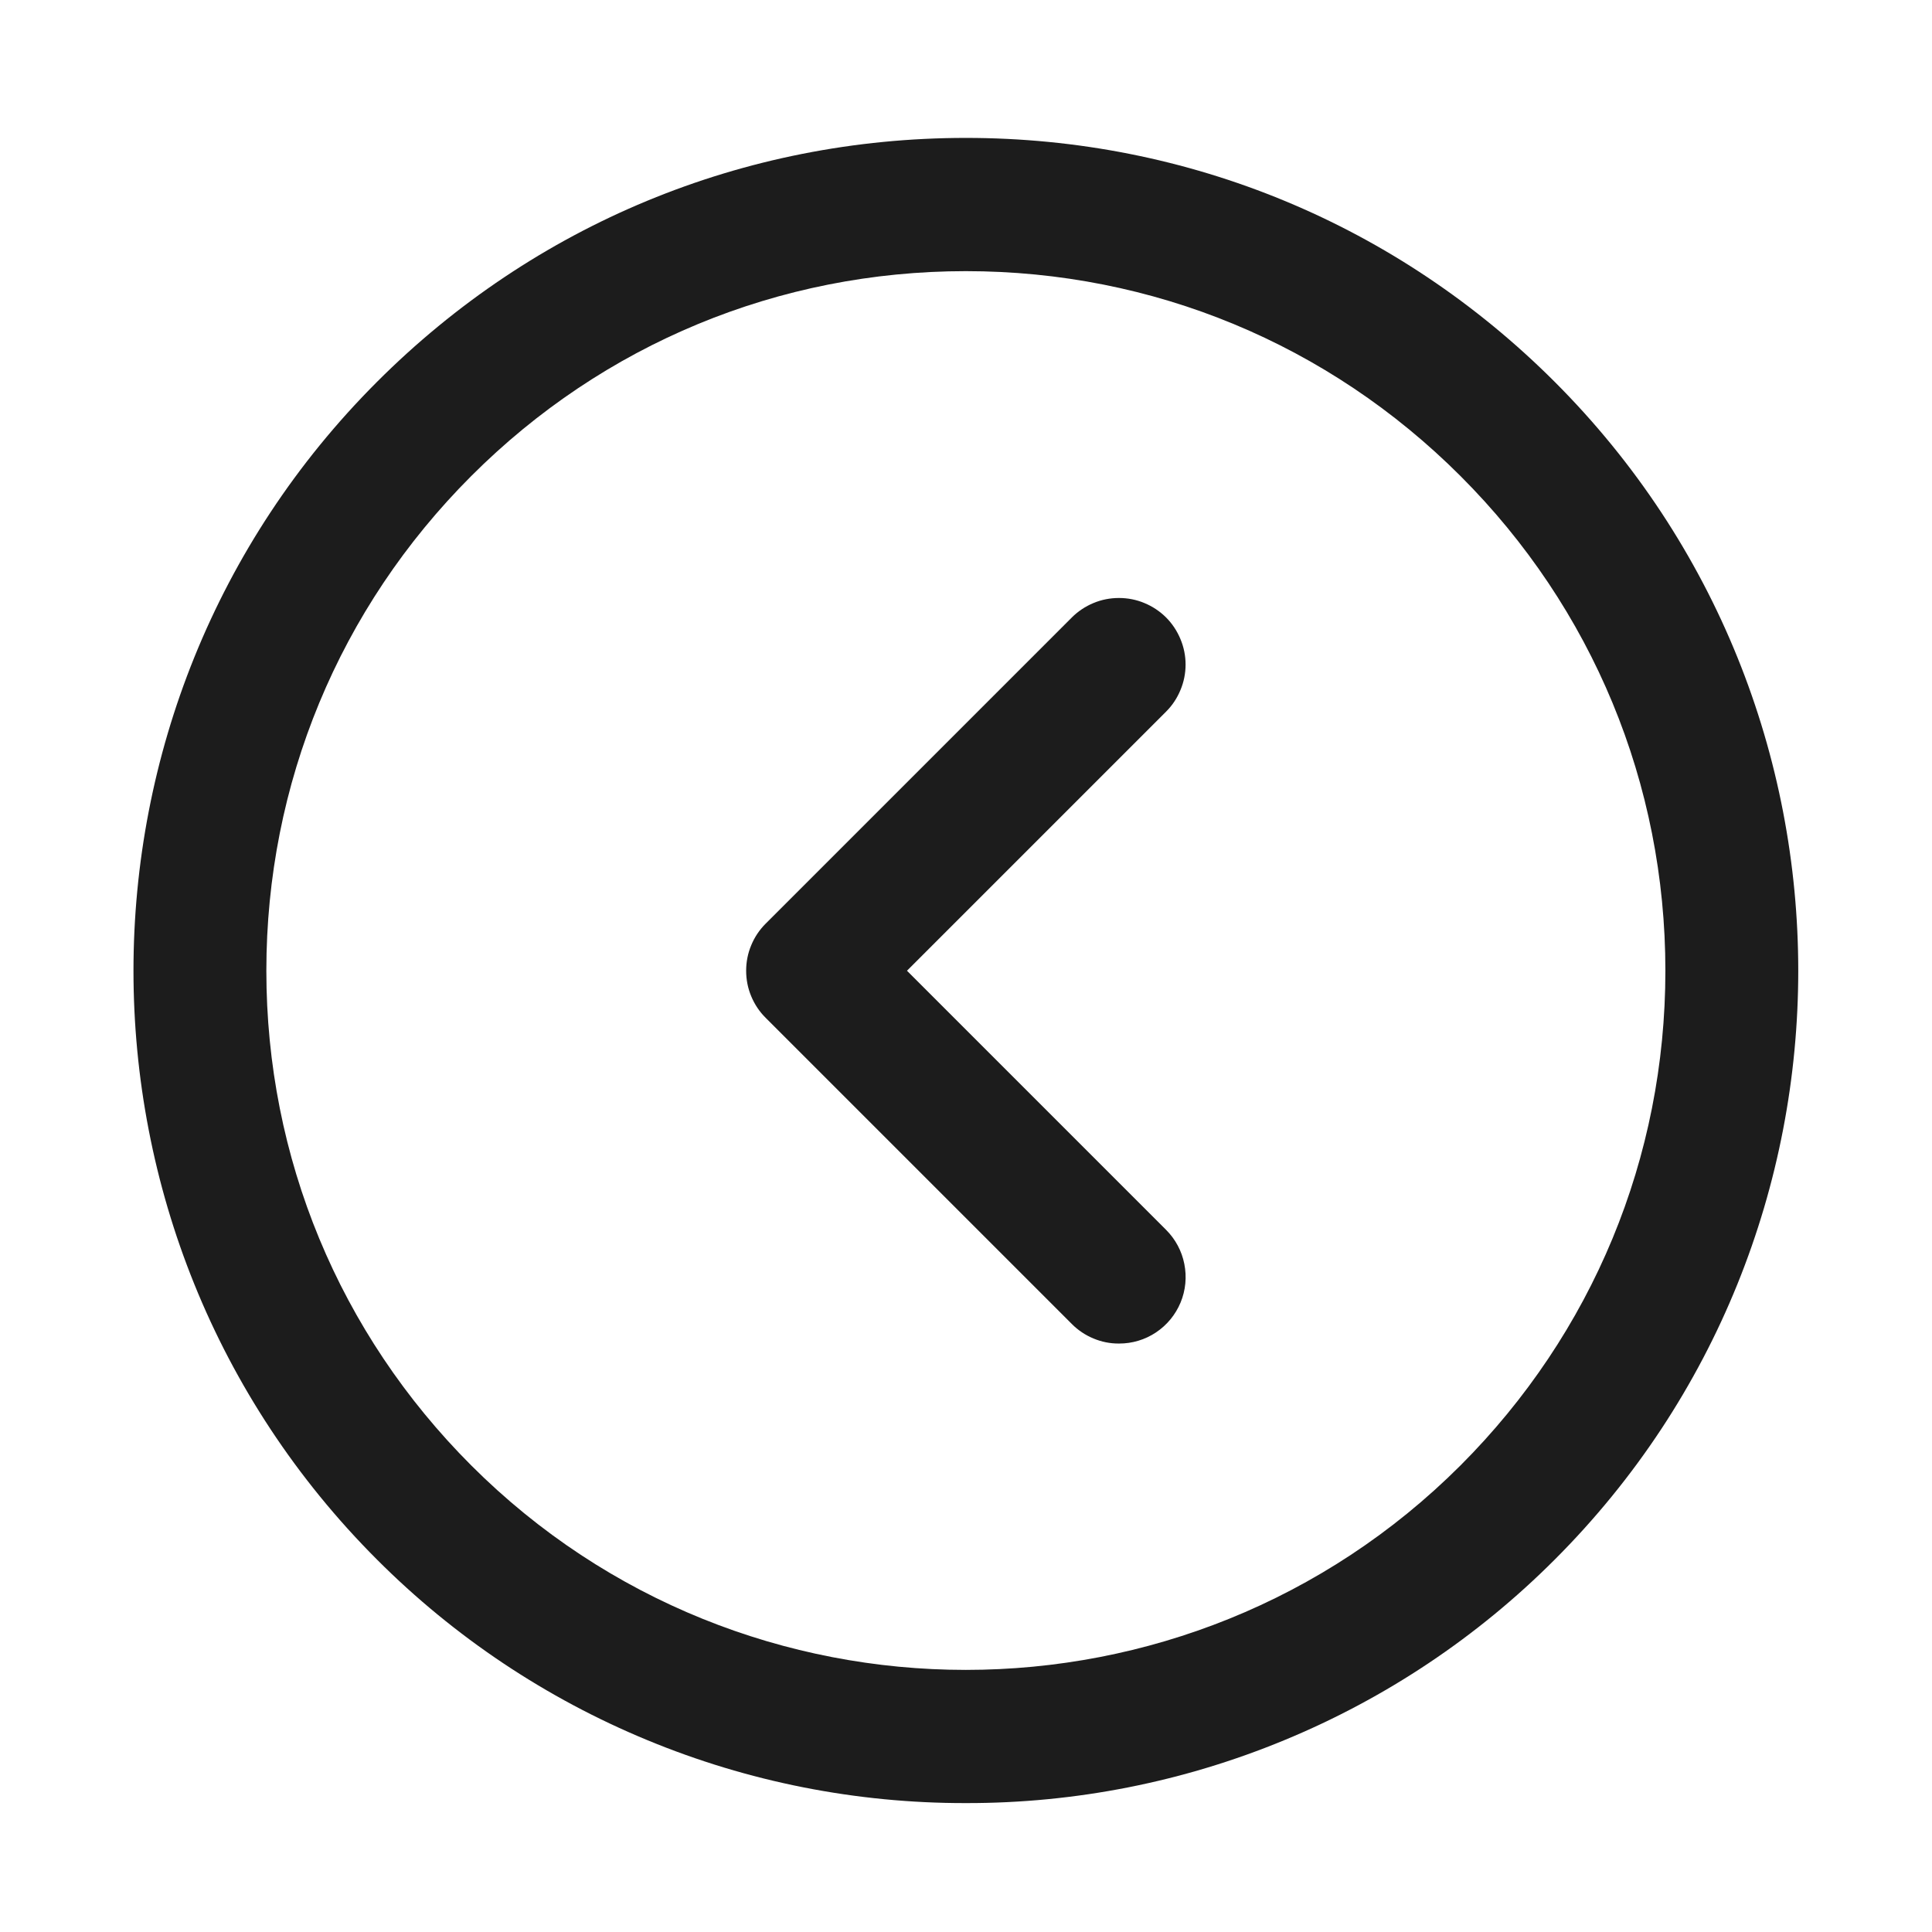 <svg width="29" height="29" viewBox="0 0 29 29" fill="none" xmlns="http://www.w3.org/2000/svg">
<path d="M14.498 27.065C16.139 27.068 17.765 26.747 19.282 26.119C20.799 25.492 22.177 24.572 23.337 23.41C28.211 18.536 28.211 10.606 23.337 5.732C20.976 3.371 17.837 2.07 14.498 2.07C11.159 2.07 8.02 3.37 5.659 5.732C0.785 10.606 0.785 18.536 5.659 23.41C6.819 24.572 8.197 25.492 9.714 26.119C11.23 26.747 12.856 27.068 14.498 27.065ZM14.498 4.07C17.303 4.07 19.939 5.162 21.923 7.146C23.907 9.13 24.998 11.766 24.998 14.571C24.998 17.376 23.906 20.012 21.923 21.996C17.828 26.089 11.166 26.089 7.073 21.996C5.09 20.012 3.998 17.375 3.998 14.571C3.998 11.767 5.09 9.13 7.073 7.146C9.056 5.162 11.693 4.07 14.498 4.07Z" fill="#1C1C1C"/>
<path d="M16.796 20.167C16.994 20.168 17.187 20.11 17.352 20C17.517 19.89 17.645 19.734 17.721 19.551C17.797 19.368 17.816 19.166 17.777 18.972C17.739 18.778 17.643 18.6 17.503 18.46L13.614 14.571L17.503 10.682C17.596 10.59 17.669 10.479 17.719 10.358C17.77 10.237 17.796 10.107 17.796 9.975C17.796 9.844 17.77 9.714 17.719 9.593C17.669 9.472 17.596 9.361 17.503 9.268C17.41 9.176 17.3 9.102 17.178 9.052C17.057 9.001 16.927 8.976 16.796 8.976C16.664 8.976 16.534 9.001 16.413 9.052C16.292 9.102 16.181 9.176 16.089 9.268L11.493 13.864C11.4 13.957 11.326 14.067 11.276 14.189C11.225 14.31 11.2 14.44 11.2 14.571C11.2 14.703 11.225 14.833 11.276 14.954C11.326 15.075 11.4 15.186 11.493 15.278L16.089 19.874C16.181 19.967 16.292 20.041 16.413 20.091C16.534 20.142 16.664 20.168 16.796 20.167Z" fill="#1C1C1C"/>
</svg>
